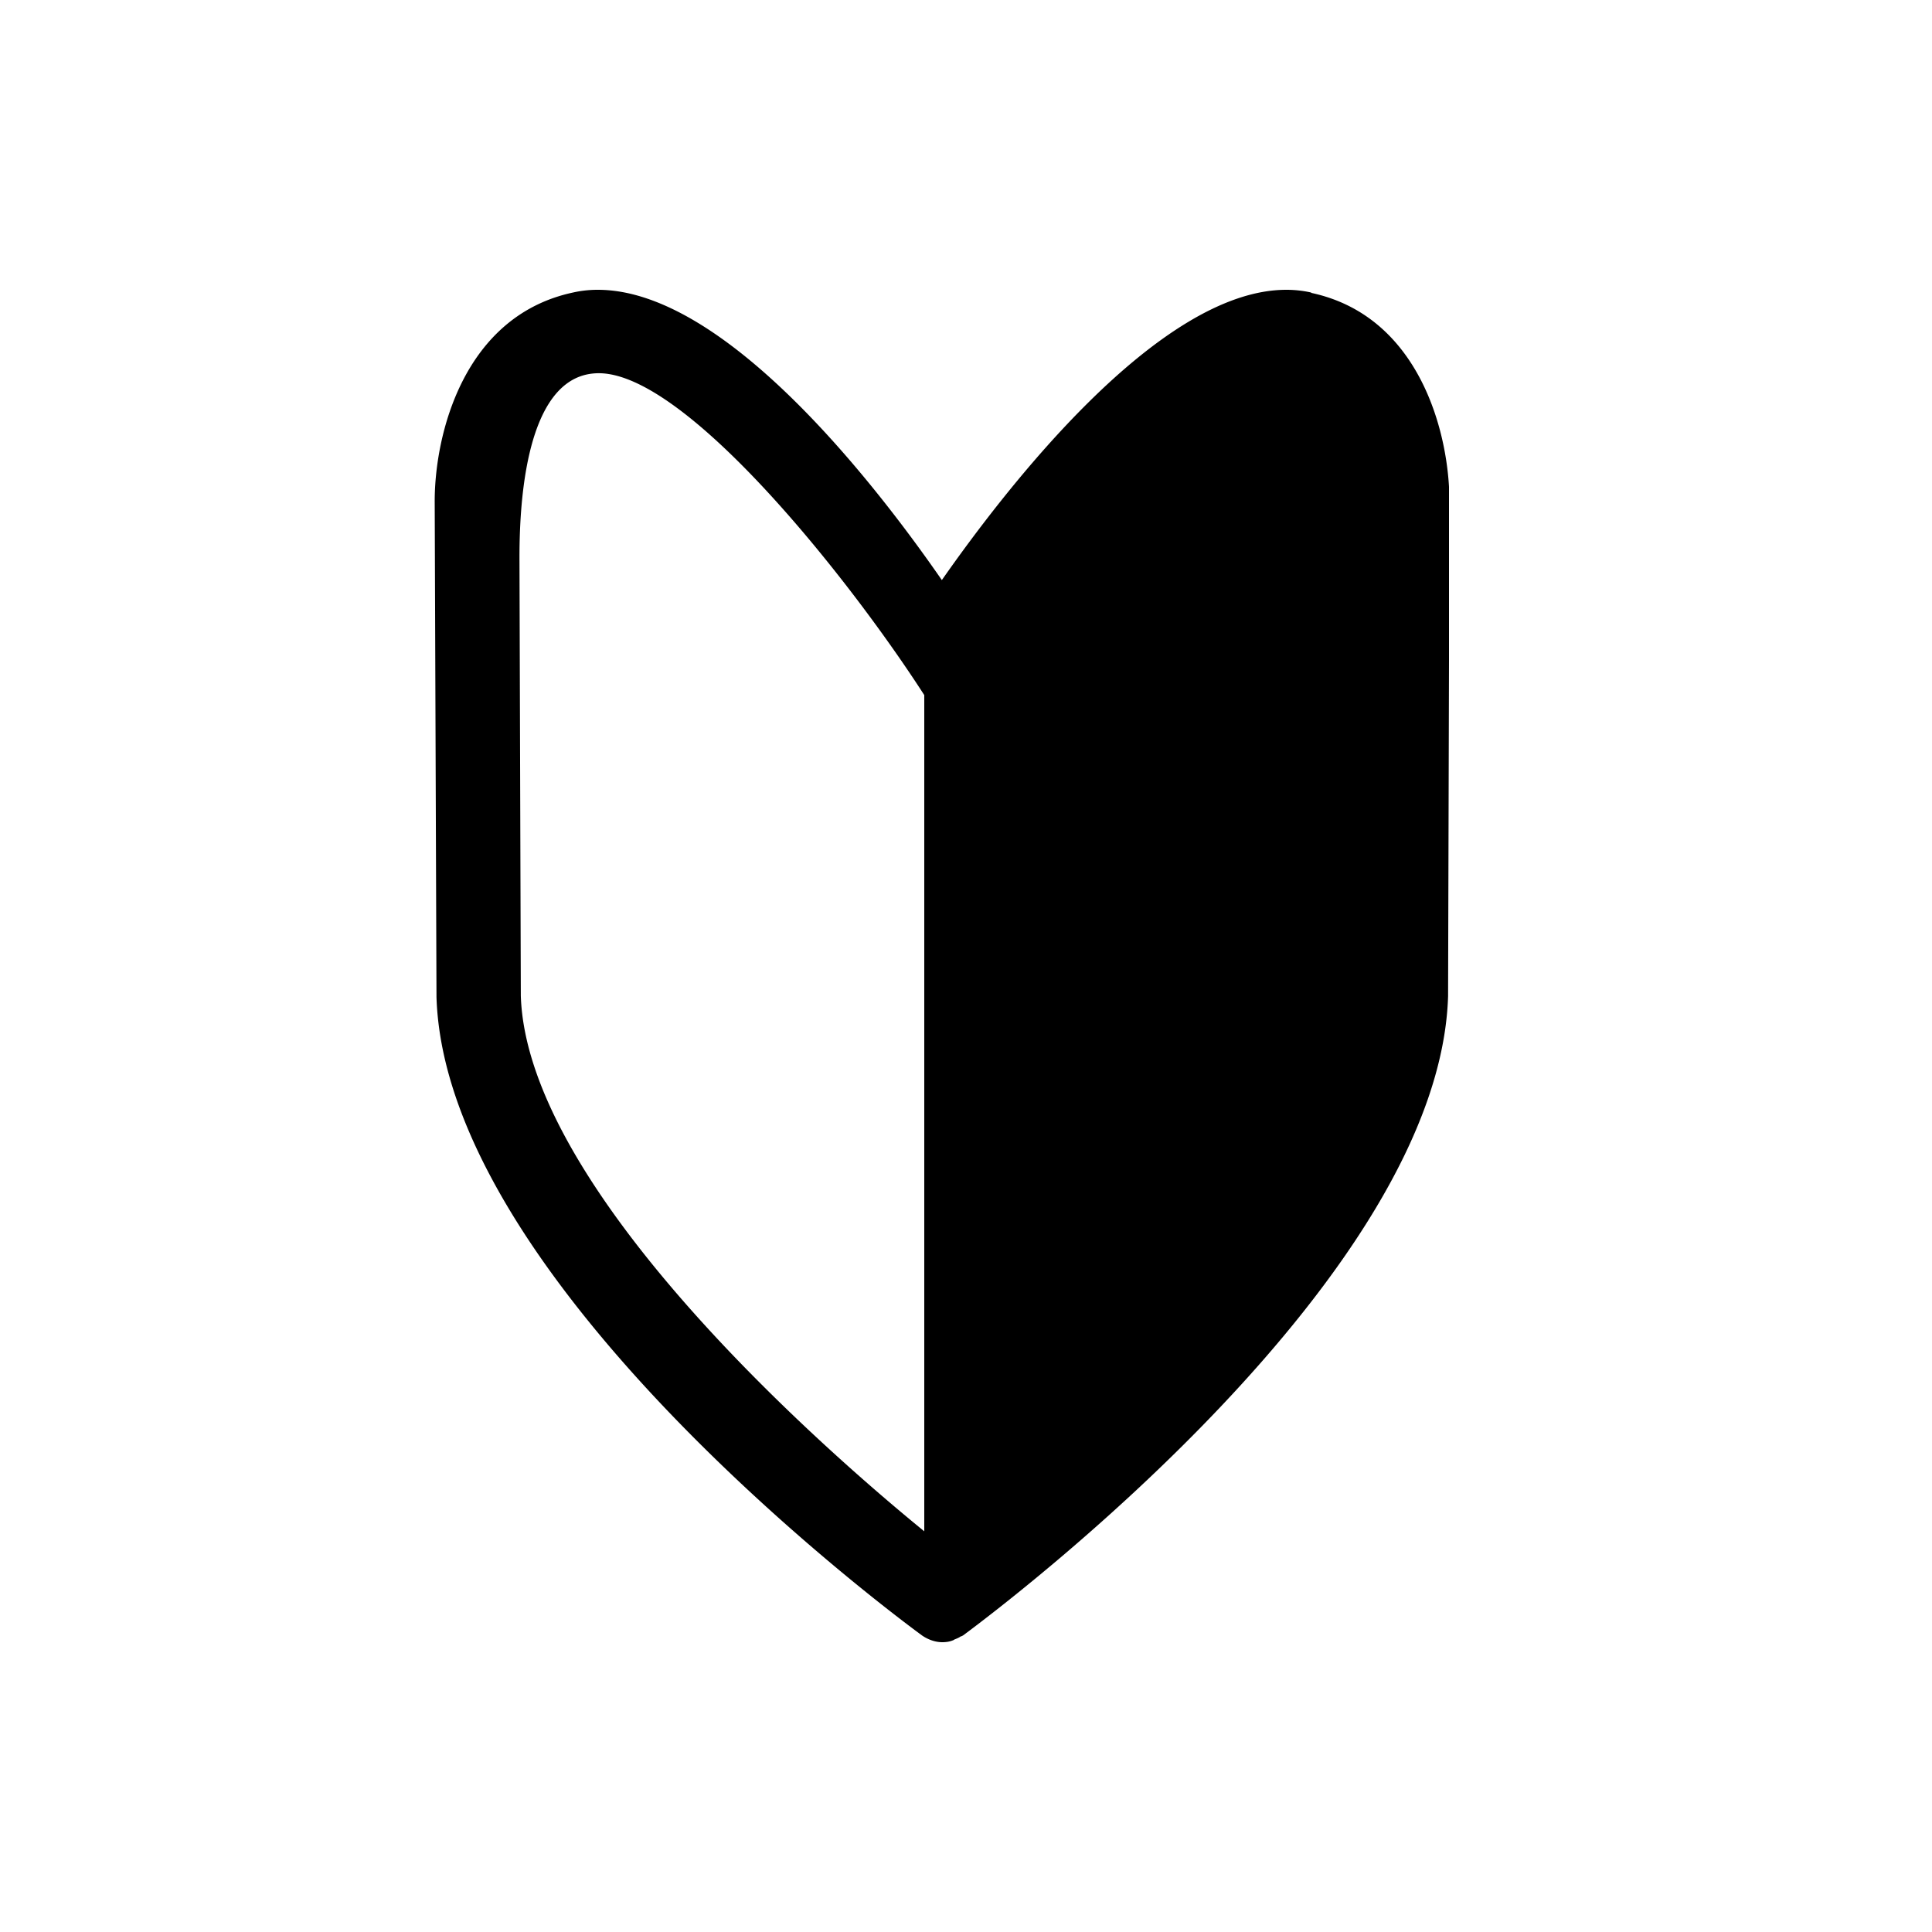 <svg width="40" height="40" fill="none" xmlns="http://www.w3.org/2000/svg"><g clip-path="url(#clip0_1378_1460)"><path d="M27.144 6.056A2.338 2.338 0 0026.631 6c-2.642 0-5.806 4.116-7.131 6.01C18.184 10.108 15.039 6 12.379 6a2.3 2.3 0 00-.514.056C9.597 6.541 9 8.996 9 10.377l.037 10.267c.178 5.759 9.035 12.47 10.052 13.216.122.084.271.14.42.14.075 0 .15-.01.215-.037.01 0 .019-.01.037-.019.047-.019.094-.037.131-.065.019 0 .028-.01.047-.019 1.008-.747 9.865-7.467 10.042-13.235l.028-10.248c0-1.372-.597-3.826-2.856-4.312l-.009-.009zm-8.008 8.325v17.323c-2.37-1.932-8.232-7.177-8.353-11.088l-.028-9.072c0-.961.084-3.5 1.39-3.79a1.2 1.2 0 01.252-.027c1.802 0 5.162 4.218 6.739 6.664v-.01z" fill="#000"/></g><defs><clipPath id="clip0_1378_1460"><path fill="#fff" transform="translate(9 6)" d="M0 0h21v28H0z"/></clipPath></defs></svg>